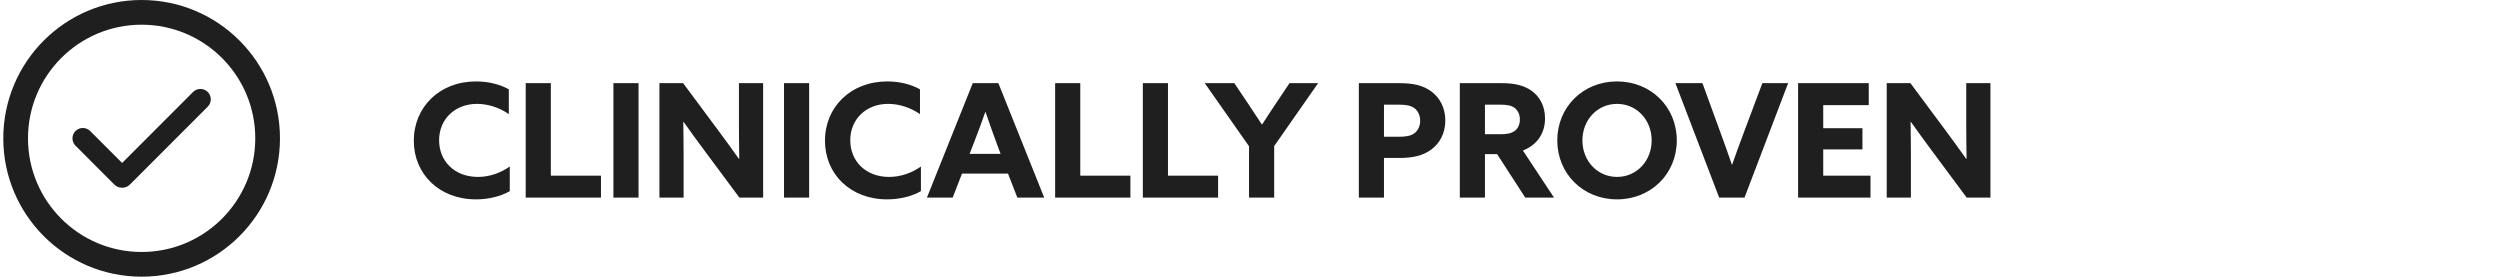 <svg xmlns="http://www.w3.org/2000/svg" fill="none" viewBox="0 0 253 28" height="28" width="253">
<path stroke="#1F1F1F" fill="#1F1F1F" d="M20.282 9.5C20.355 9.5 20.426 9.514 20.493 9.542C20.56 9.57 20.621 9.61 20.672 9.661C20.775 9.764 20.833 9.905 20.833 10.051C20.833 10.197 20.775 10.337 20.672 10.44L12.798 18.318C12.74 18.376 12.671 18.422 12.596 18.453C12.521 18.484 12.44 18.5 12.358 18.5C12.277 18.5 12.196 18.484 12.121 18.453C12.046 18.422 11.977 18.376 11.92 18.318L8.008 14.405L8.001 14.398C7.949 14.348 7.907 14.287 7.878 14.22C7.849 14.152 7.834 14.08 7.833 14.007C7.832 13.934 7.846 13.861 7.874 13.794C7.902 13.726 7.943 13.665 7.994 13.613C8.046 13.562 8.107 13.52 8.175 13.492C8.242 13.464 8.316 13.45 8.389 13.451C8.462 13.452 8.534 13.467 8.601 13.496C8.668 13.525 8.729 13.568 8.779 13.62L12.005 16.846L12.358 17.2L12.712 16.846L19.893 9.661C19.944 9.61 20.005 9.57 20.071 9.542C20.138 9.514 20.21 9.5 20.282 9.5Z"></path>
<circle stroke-width="2.5" stroke="#1F1F1F" r="12.75" cy="14" cx="14.333"></circle>
<path fill="#1F1F1F" d="M51.589 19.344C50.629 19.904 49.349 20.176 48.165 20.176C44.453 20.176 41.877 17.616 41.877 14.24C41.877 10.848 44.469 8.24 48.181 8.24C49.413 8.24 50.581 8.528 51.493 9.04V11.552C50.613 10.928 49.445 10.512 48.277 10.512C46.005 10.512 44.437 12.096 44.437 14.192C44.437 16.288 45.973 17.904 48.373 17.904C49.557 17.904 50.693 17.488 51.589 16.848V19.344ZM53.202 20V8.416H55.745V17.776H60.818V20H53.202ZM62.077 20V8.416H64.621V20H62.077ZM66.733 20V8.416H69.133L72.605 13.088C73.357 14.096 74.061 15.072 74.781 16.08H74.813C74.797 14.96 74.781 13.84 74.781 12.72V8.416H77.229V20H74.829L71.357 15.328C70.605 14.32 69.901 13.344 69.181 12.336H69.149C69.165 13.456 69.181 14.576 69.181 15.696V20H66.733ZM79.342 20V8.416H81.886V20H79.342ZM93.198 19.344C92.238 19.904 90.958 20.176 89.774 20.176C86.062 20.176 83.486 17.616 83.486 14.24C83.486 10.848 86.078 8.24 89.79 8.24C91.022 8.24 92.19 8.528 93.102 9.04V11.552C92.222 10.928 91.054 10.512 89.886 10.512C87.614 10.512 86.046 12.096 86.046 14.192C86.046 16.288 87.582 17.904 89.982 17.904C91.166 17.904 92.302 17.488 93.198 16.848V19.344ZM93.803 20L98.443 8.416H101.035L105.675 20H102.955L102.011 17.568H97.355L96.411 20H93.803ZM98.123 15.568H101.259L100.795 14.32C100.443 13.36 100.027 12.208 99.739 11.344H99.707C99.387 12.256 98.987 13.36 98.603 14.336L98.123 15.568ZM106.78 20V8.416H109.324V17.776H114.396V20H106.78ZM115.655 20V8.416H118.199V17.776H123.271V20H115.655ZM126.402 20V14.8L121.922 8.416H124.914L126.322 10.512C126.786 11.2 127.282 11.952 127.698 12.592H127.73C128.146 11.936 128.626 11.216 129.106 10.496L130.498 8.416H133.394L128.946 14.784V20H126.402ZM137.514 20V8.416H141.642C142.97 8.416 143.994 8.624 144.842 9.248C145.69 9.872 146.266 10.88 146.266 12.192C146.266 13.504 145.69 14.512 144.842 15.136C143.994 15.76 142.97 15.984 141.642 15.984H140.058V20H137.514ZM140.058 13.84H141.546C142.266 13.84 142.746 13.76 143.114 13.504C143.482 13.248 143.722 12.768 143.722 12.224C143.722 11.664 143.482 11.184 143.114 10.928C142.746 10.672 142.266 10.592 141.546 10.592H140.058V13.84ZM147.733 20V8.416H151.989C153.237 8.416 154.213 8.624 155.013 9.2C155.813 9.776 156.357 10.72 156.357 11.984C156.357 13.52 155.525 14.688 154.117 15.232L157.269 20H154.357L151.509 15.6H150.277V20H147.733ZM150.277 13.584H151.845C152.485 13.584 152.917 13.504 153.269 13.264C153.621 13.024 153.813 12.576 153.813 12.096C153.813 11.584 153.605 11.152 153.269 10.912C152.933 10.672 152.485 10.592 151.845 10.592H150.277V13.584ZM163.644 20.176C160.204 20.176 157.596 17.584 157.596 14.208C157.596 10.832 160.204 8.24 163.644 8.24C167.084 8.24 169.692 10.832 169.692 14.208C169.692 17.584 167.084 20.176 163.644 20.176ZM163.644 17.904C165.644 17.904 167.148 16.272 167.148 14.208C167.148 12.144 165.644 10.512 163.644 10.512C161.644 10.512 160.14 12.144 160.14 14.208C160.14 16.272 161.644 17.904 163.644 17.904ZM173.983 20L169.551 8.416H172.287L174.143 13.504C174.527 14.544 174.911 15.616 175.263 16.656H175.295C175.663 15.6 176.047 14.56 176.447 13.488L178.351 8.416H180.959L176.543 20H173.983ZM181.967 20V8.416H189.119V10.64H184.511V12.976H188.479V15.12H184.511V17.776H189.295V20H181.967ZM190.936 20V8.416H193.336L196.808 13.088C197.56 14.096 198.264 15.072 198.984 16.08H199.016C199 14.96 198.984 13.84 198.984 12.72V8.416H201.432V20H199.032L195.56 15.328C194.808 14.32 194.104 13.344 193.384 12.336H193.352C193.368 13.456 193.384 14.576 193.384 15.696V20H190.936Z"></path>
</svg>
